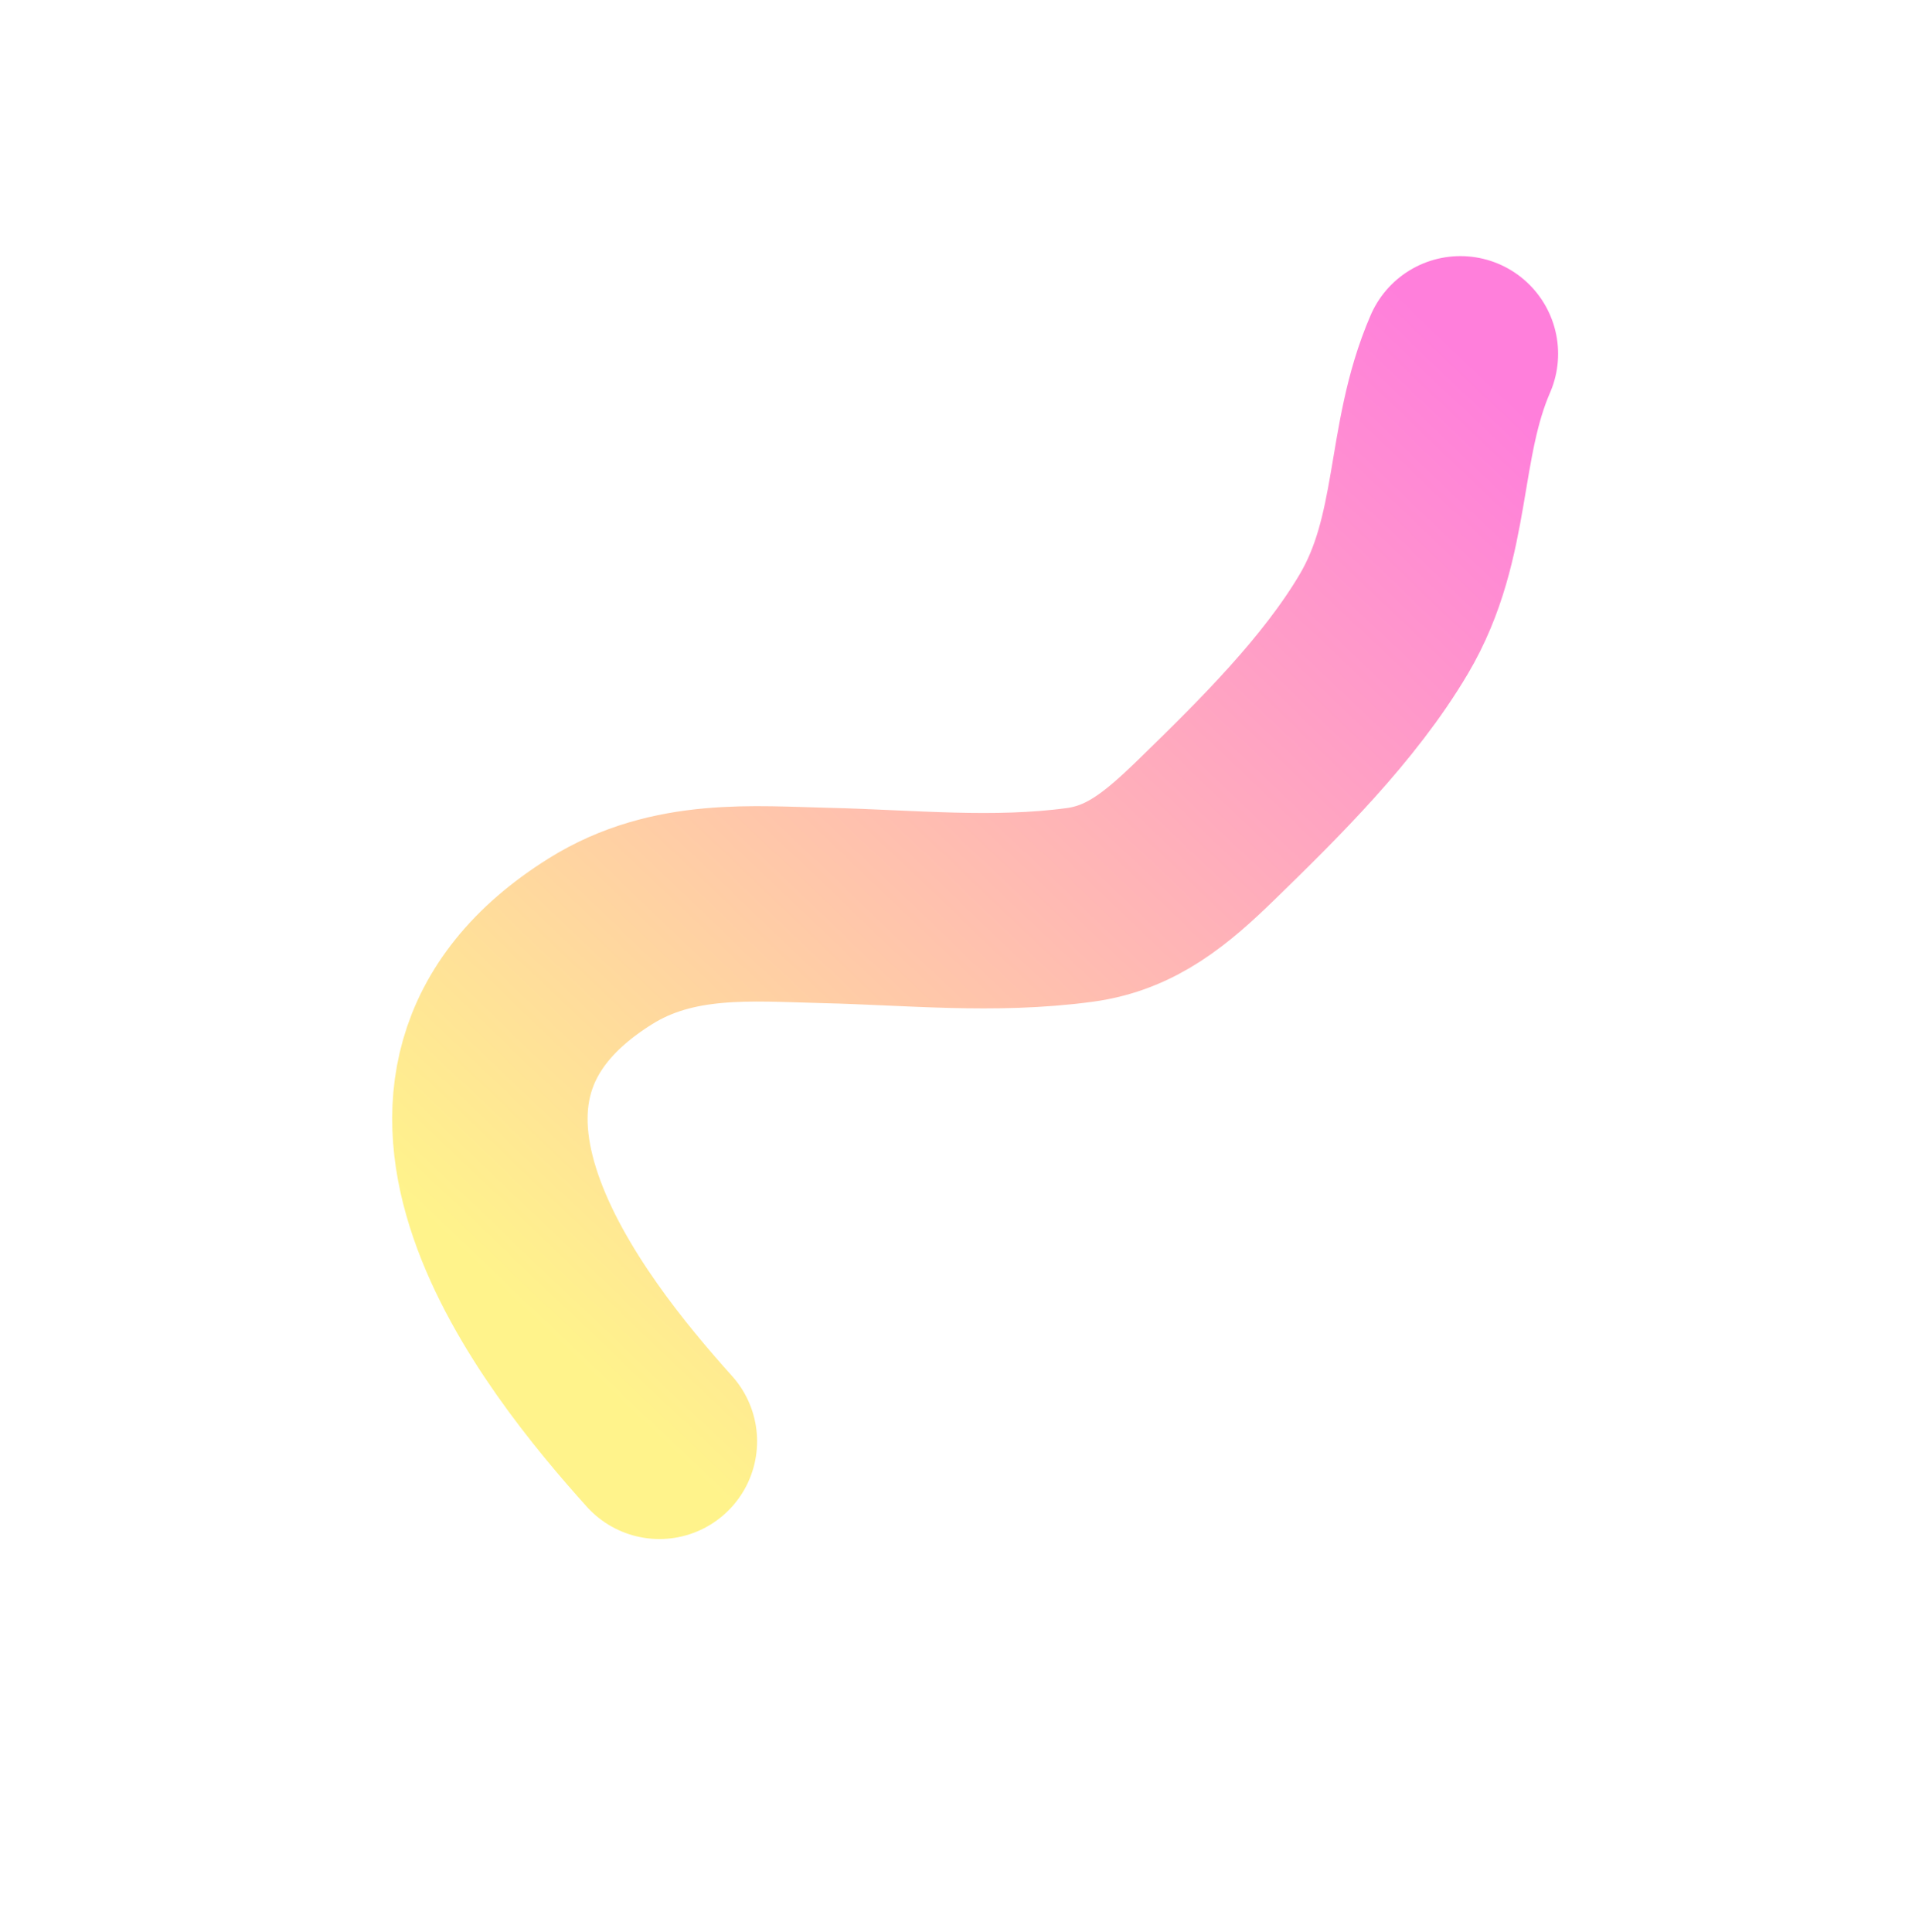 <?xml version="1.0" encoding="UTF-8"?> <svg xmlns="http://www.w3.org/2000/svg" width="740" height="745" viewBox="0 0 740 745" fill="none"><g opacity="0.5" filter="url(#filter0_f_6636_465)"><path d="M254.272 555.818C217.203 514.585 140.976 419.583 231.549 362.975C259.623 345.428 290.485 348.53 318.398 349.172C350.524 349.912 383.259 353.437 416.371 348.958C436.299 346.263 449.921 334.836 465.3 319.87C489.548 296.274 516.406 269.727 533.603 240.667C553.58 206.906 548.255 170.738 563.156 136.441" stroke="url(#paint0_linear_6636_465)" stroke-width="75.355" stroke-linecap="round"></path></g><defs><filter id="filter0_f_6636_465" x="0.519" y="-51.955" width="751.032" height="796.159" filterUnits="userSpaceOnUse" color-interpolation-filters="sRGB"><feFlood flood-opacity="0" result="BackgroundImageFix"></feFlood><feBlend mode="normal" in="SourceGraphic" in2="BackgroundImageFix" result="shape"></feBlend><feGaussianBlur stdDeviation="75.355" result="effect1_foregroundBlur_6636_465"></feGaussianBlur></filter><linearGradient id="paint0_linear_6636_465" x1="555.368" y1="129.016" x2="198.81" y2="502.93" gradientUnits="userSpaceOnUse"><stop stop-color="#FF00B8"></stop><stop offset="1" stop-color="#FFE818"></stop></linearGradient></defs></svg> 